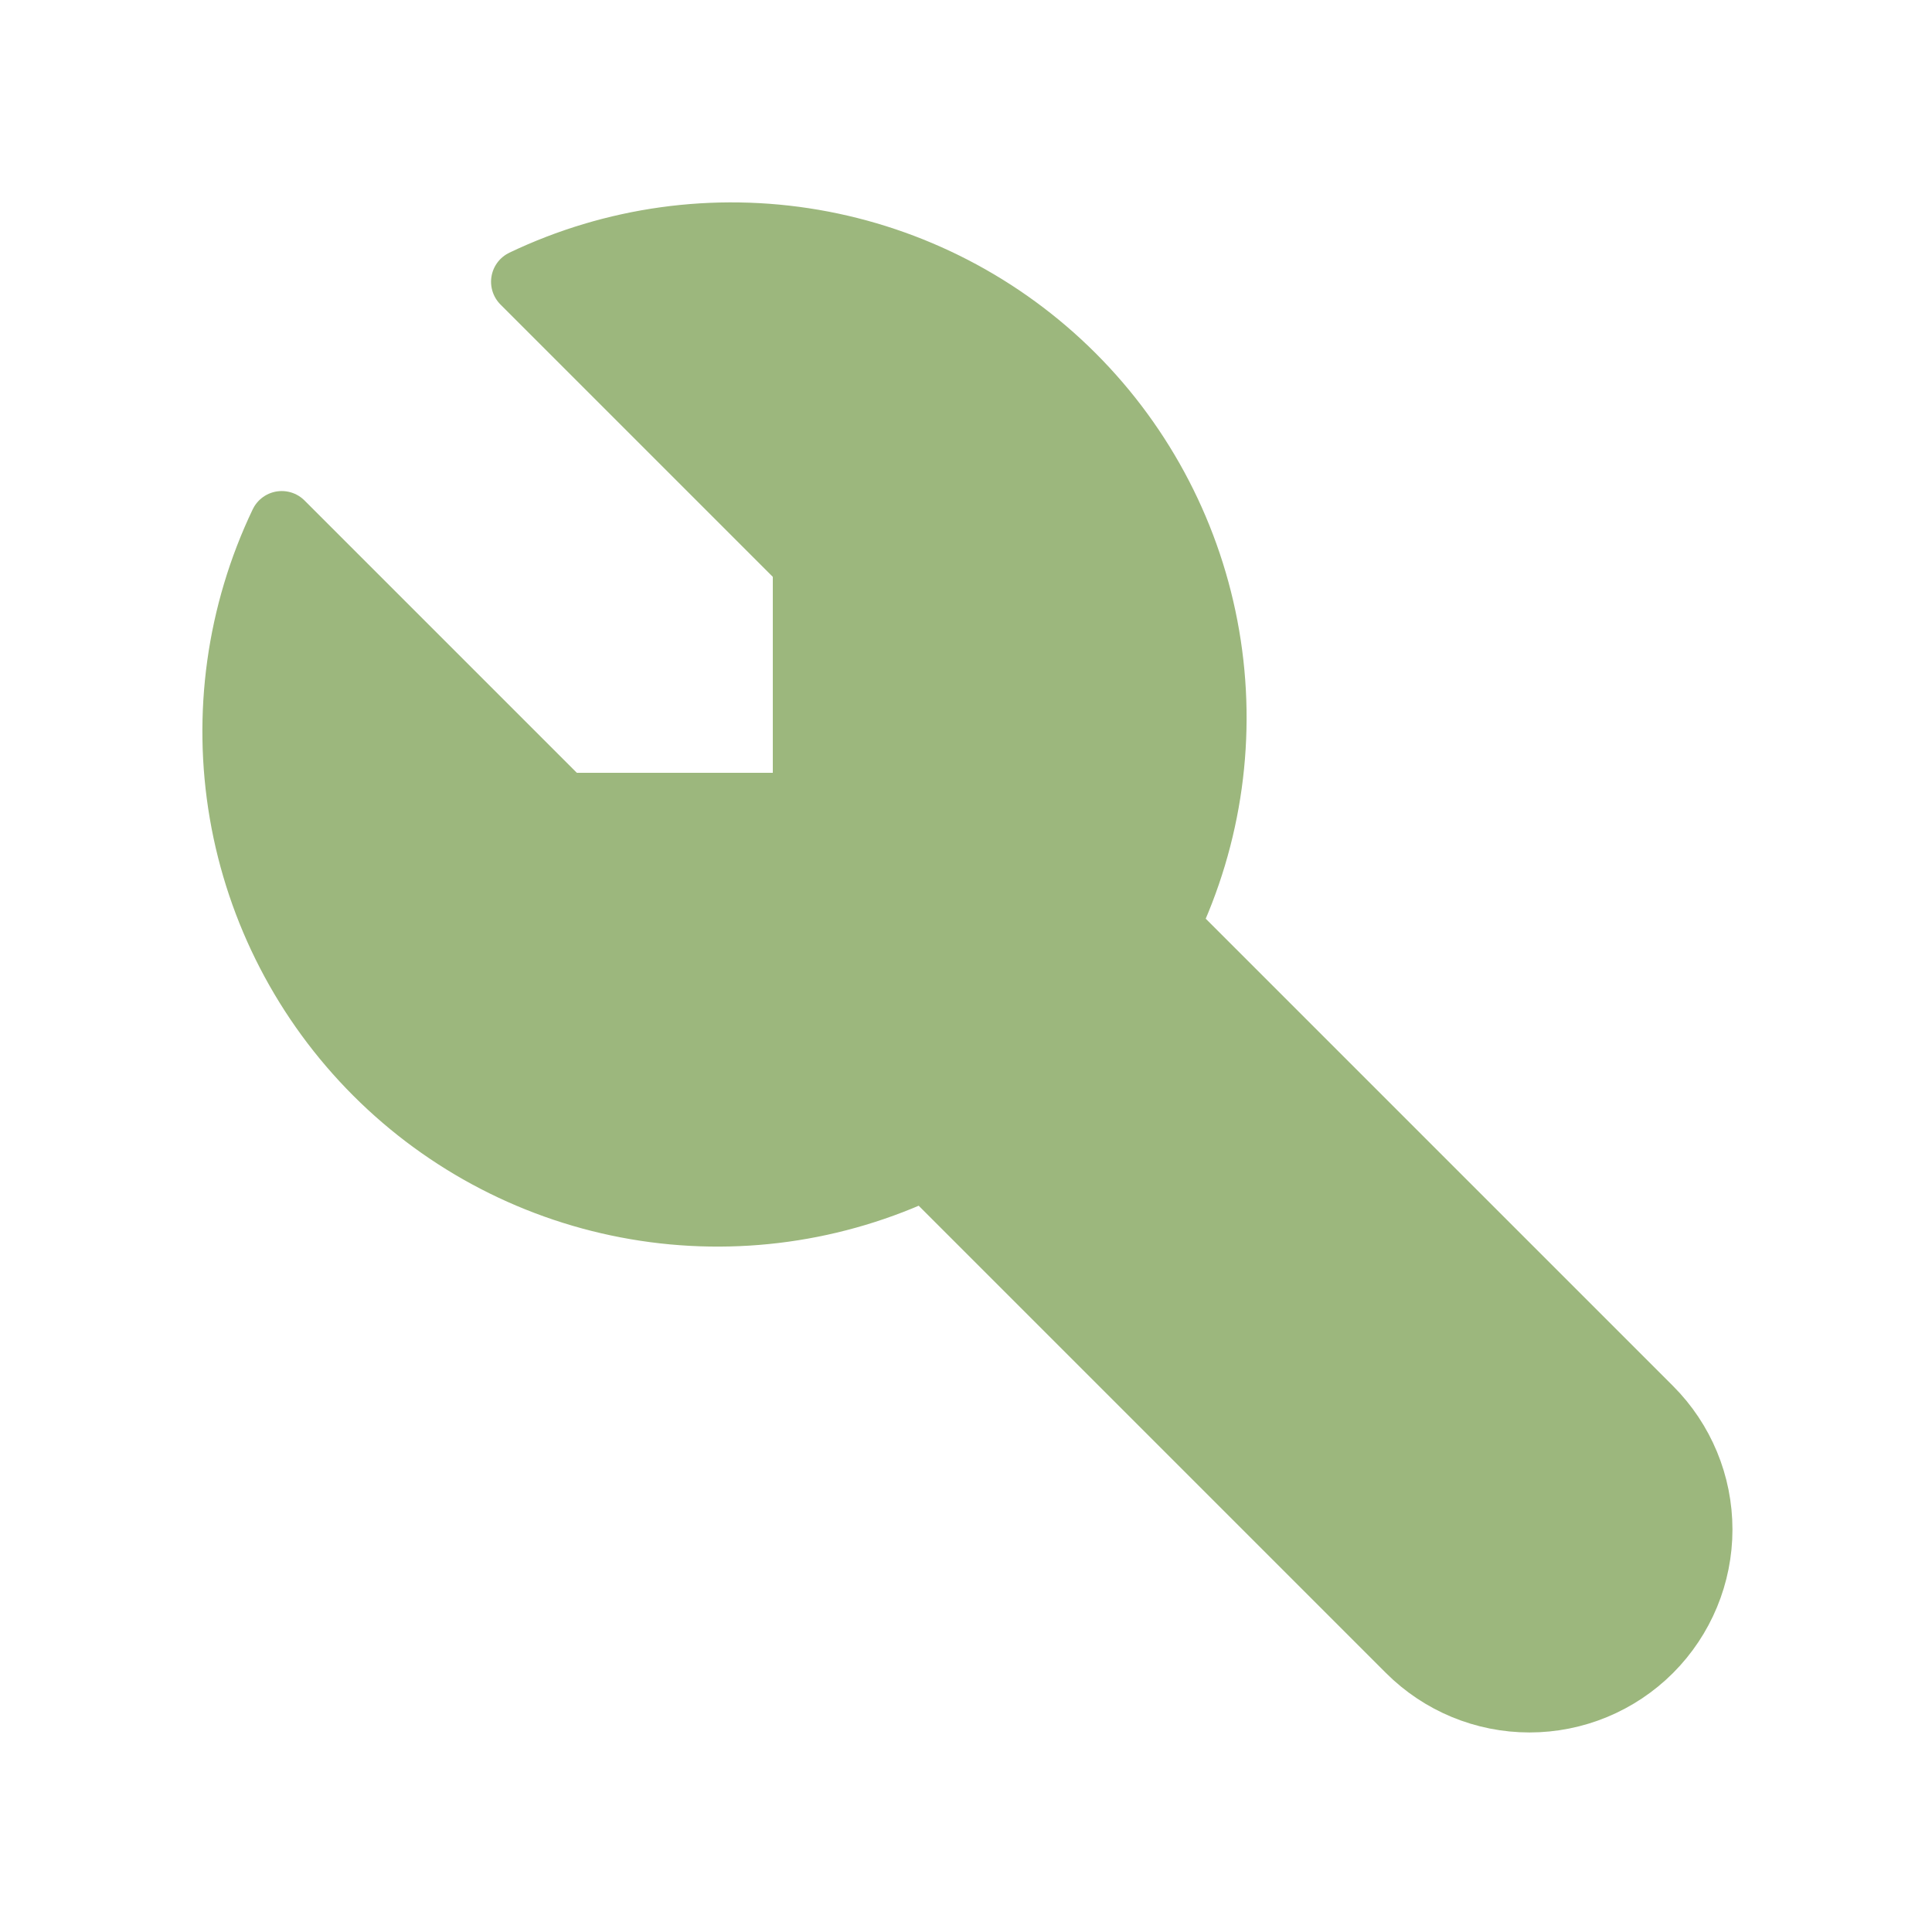 <?xml version="1.0" encoding="UTF-8"?>
<svg xmlns="http://www.w3.org/2000/svg" width="60" height="60" viewBox="0 0 60 60" fill="none">
  <g clip-path="url(#clip0_5651_2382)">
    <path d="M17.5 25H25V17.5L16.25 8.75C19.049 7.413 22.193 6.977 25.251 7.501C28.308 8.026 31.127 9.485 33.321 11.679C35.514 13.872 36.974 16.691 37.498 19.749C38.023 22.806 37.587 25.951 36.25 28.75L51.25 43.75C52.244 44.744 52.803 46.093 52.803 47.5C52.803 48.906 52.244 50.255 51.25 51.25C50.255 52.244 48.906 52.803 47.5 52.803C46.093 52.803 44.744 52.244 43.75 51.25L28.75 36.25C25.951 37.587 22.806 38.023 19.749 37.498C16.691 36.974 13.872 35.514 11.679 33.321C9.485 31.127 8.026 28.308 7.501 25.251C6.977 22.193 7.413 19.049 8.75 16.25L17.5 25Z" fill="#9CB77D" stroke="#9CB77D" stroke-width="2" stroke-linecap="round" stroke-linejoin="round"></path>
  </g>
  <defs>
    <clipPath id="clip0_5651_2382">
      <rect width="60" height="60" fill="white"></rect>
    </clipPath>
  </defs>
</svg>
